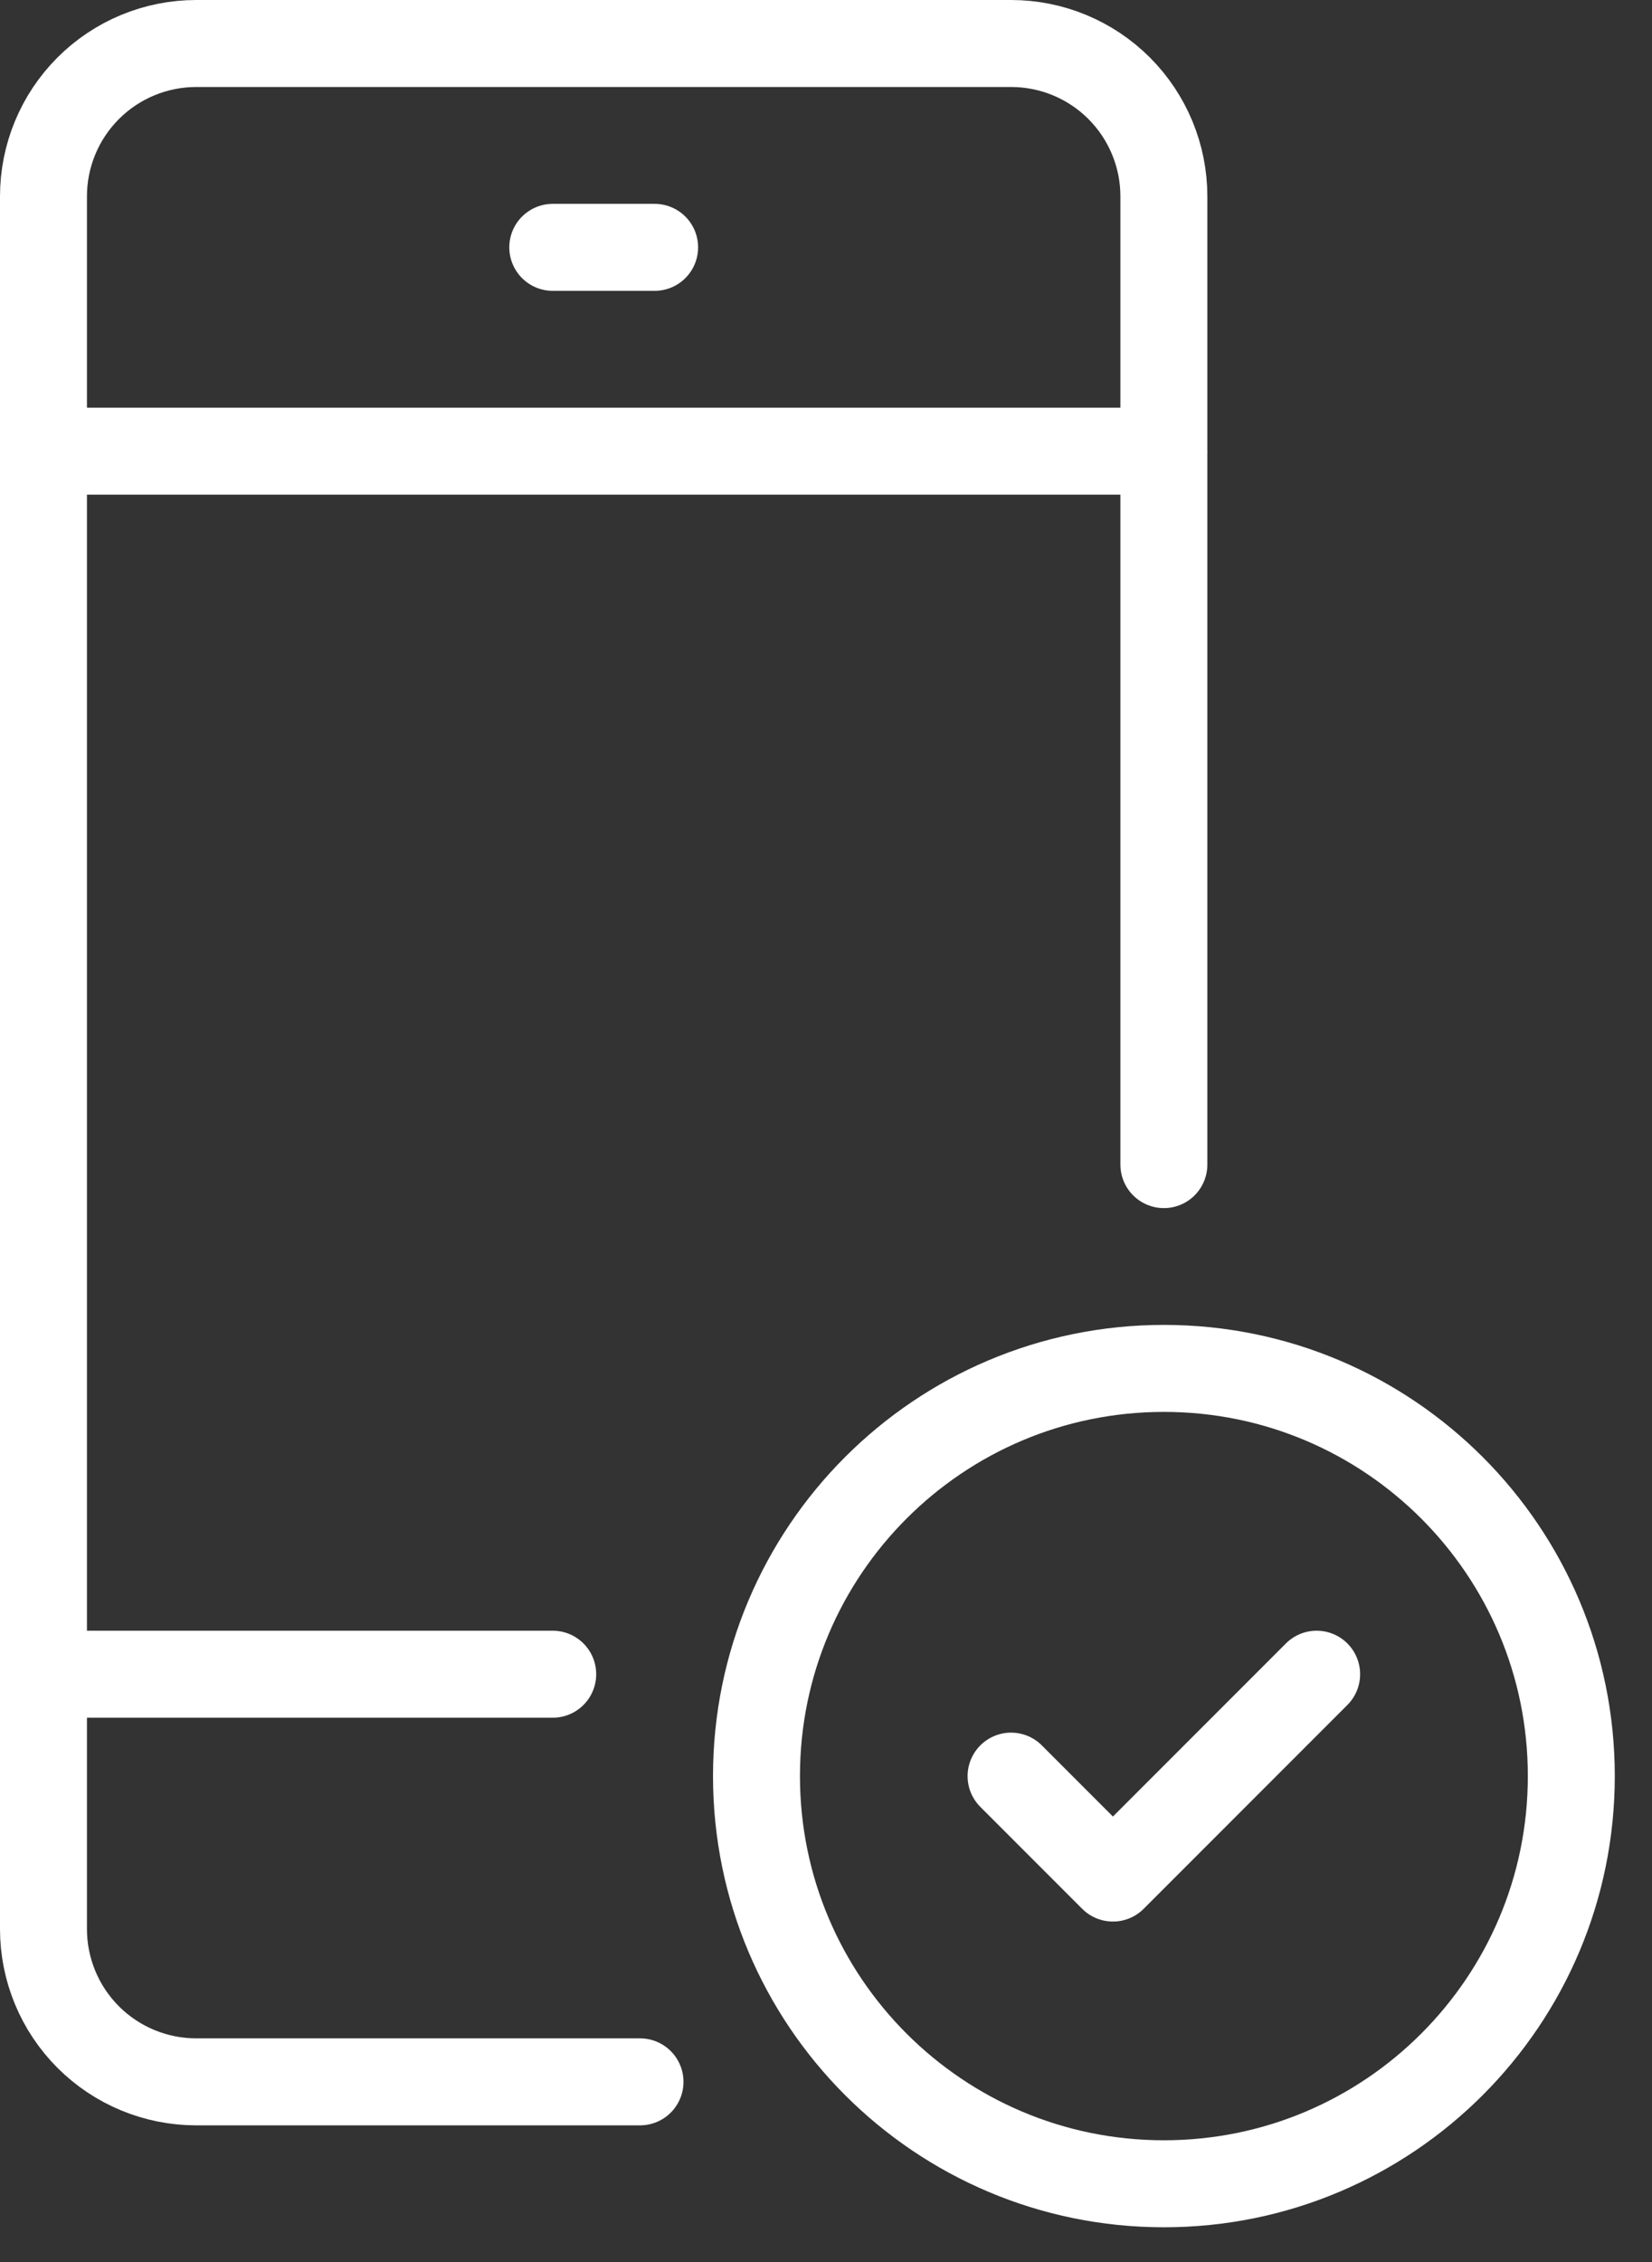 <svg width="38" height="52" viewBox="0 0 38 52" fill="none" xmlns="http://www.w3.org/2000/svg">
<rect x="0" y="0" width="38" height="52" fill="#333333" stroke="none"/>
<path d="M1 38.487H12.714" stroke="white" stroke-width="2" stroke-linecap="round" stroke-linejoin="round"/>
<path d="M1 10.372H26.772" stroke="white" stroke-width="2" stroke-linecap="round" stroke-linejoin="round"/>
<path d="M12.715 5.686H15.058" stroke="white" stroke-width="2" stroke-linecap="round" stroke-linejoin="round"/>
<path d="M14.722 47.858H4.514C3.582 47.858 2.688 47.488 2.029 46.829C1.37 46.17 1 45.276 1 44.344V4.514C1 3.582 1.37 2.688 2.029 2.029C2.688 1.37 3.582 1 4.514 1H23.258C24.19 1 25.084 1.37 25.743 2.029C26.402 2.688 26.772 3.582 26.772 4.514V26.772" stroke="white" stroke-width="2" stroke-linecap="round" stroke-linejoin="round"/>
<path d="M26.773 50.201C31.948 50.201 36.144 46.005 36.144 40.829C36.144 35.653 31.948 31.457 26.773 31.457C21.597 31.457 17.401 35.653 17.401 40.829C17.401 46.005 21.597 50.201 26.773 50.201Z" stroke="white" stroke-width="2" stroke-linecap="round" stroke-linejoin="round"/>
<path d="M23.257 40.83L25.6 43.173L30.286 38.487" stroke="white" stroke-width="2" stroke-linecap="round" stroke-linejoin="round"/>
</svg>
